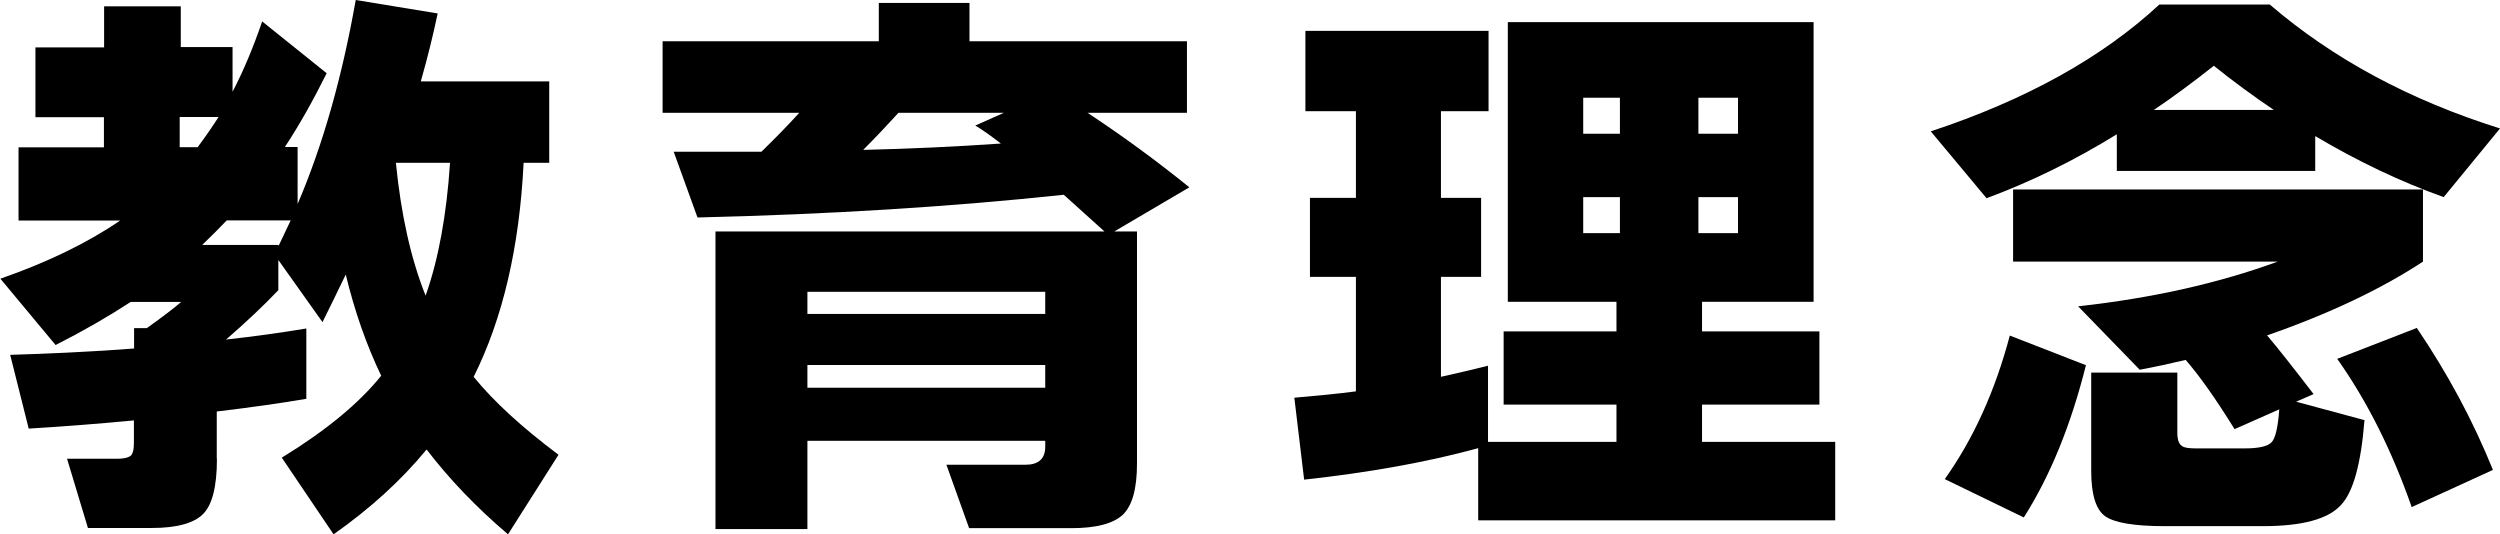 <?xml version="1.0" encoding="UTF-8"?><svg id="_レイヤー_2" xmlns="http://www.w3.org/2000/svg" width="137.6" height="29.41" viewBox="0 0 137.6 29.41"><g id="_レイヤー_1-2"><path d="m11.94,25.25c0,1.54-.26,2.55-.78,3.06-.52.5-1.46.75-2.8.75h-3.52l-1.15-3.81h2.75c.34,0,.58-.05.72-.14s.21-.34.21-.72v-1.25c-2.01.19-3.94.34-5.79.45l-1.02-4.06c2.11-.06,4.12-.16,6.02-.29l.8-.06v-1.12h.7c.9-.64,1.52-1.12,1.89-1.44h-2.78c-1.24.81-2.61,1.6-4.13,2.37l-3.04-3.65c2.58-.9,4.78-1.96,6.59-3.2H1.02v-4.03h4.7v-1.66H1.95v-3.84h3.78V.35h4.22v2.24h2.85v2.46c.6-1.15,1.14-2.44,1.63-3.87l3.55,2.85c-.73,1.47-1.49,2.83-2.3,4.06h.7v3.14c1.39-3.24,2.45-6.99,3.2-11.23l4.51.74c-.24,1.13-.54,2.38-.93,3.74h7.07v4.48h-1.41c-.23,4.65-1.15,8.58-2.75,11.78,1.11,1.37,2.67,2.79,4.67,4.29l-2.78,4.38c-1.75-1.49-3.24-3.05-4.48-4.67-1.39,1.69-3.09,3.24-5.12,4.67l-2.85-4.22c2.43-1.49,4.26-3,5.47-4.51-.81-1.69-1.46-3.54-1.95-5.57-.45.94-.88,1.81-1.28,2.62l-2.43-3.42v1.66c-.81.85-1.77,1.76-2.88,2.72,1.51-.17,2.99-.37,4.42-.61v3.87c-1.39.24-3.03.47-4.93.7v2.59Zm-1.06-17.15c.43-.58.81-1.13,1.15-1.66h-2.14v1.66h.99Zm.26,5.38h4.19v.06c.28-.58.5-1.04.67-1.41h-3.52c-.47.49-.92.94-1.34,1.34Zm12.29,2.78c.7-1.98,1.15-4.42,1.34-7.3h-2.98c.28,2.84.82,5.27,1.63,7.3Z" stroke-width="0"/><path d="m57.53,24.26h-13.09v4.86h-5.06V12.74h21.41c-.47-.43-1.22-1.1-2.24-2.02-6.19.66-12.91,1.08-20.16,1.25l-1.31-3.62h4.83c.81-.79,1.5-1.5,2.08-2.14h-7.52v-3.94h11.9V.16h4.99v2.11h11.97v3.94h-5.47c1.94,1.28,3.81,2.65,5.6,4.1l-4.13,2.43h1.25v12.77c0,1.39-.26,2.32-.78,2.82-.52.49-1.47.74-2.83.74h-5.63l-1.25-3.49h4.35c.72,0,1.09-.33,1.09-.99v-.32Zm0-6.98v-1.22h-13.09v1.22h13.09Zm-13.09,4.06h13.09v-1.25h-13.09v1.25Zm5.02-15.14c-.64.7-1.29,1.39-1.95,2.05,2.6-.06,5.13-.18,7.58-.35-.56-.43-1.02-.76-1.41-.99l1.57-.7h-5.79Z" stroke-width="0"/><path d="m81.35,24.67c-2.82.77-6.01,1.34-9.57,1.73l-.54-4.51c1.28-.11,2.41-.22,3.39-.35v-6.3h-2.53v-4.35h2.53v-4.77h-2.78V1.7h10.08v4.42h-2.62v4.77h2.21v4.35h-2.21v5.5c.96-.21,1.82-.42,2.59-.61v4.19h7.07v-2.05h-6.21v-4.03h6.21v-1.63h-5.98V1.22h16.83v15.39h-6.14v1.63h6.46v4.03h-6.46v2.05h7.33v4.32h-19.65v-3.97Zm7.81-17.31v-1.98h-2.02v1.98h2.02Zm0,5.47v-1.98h-2.02v1.98h2.02Zm6.5-5.47v-1.98h-2.18v1.98h2.18Zm0,5.47v-1.98h-2.18v1.98h2.18Z" stroke-width="0"/><path d="m127.42,9.41h-10.91v-2.02c-2.35,1.45-4.74,2.62-7.17,3.52l-3.07-3.68c5.23-1.73,9.42-4.05,12.58-6.98h6.08c3.48,2.99,7.7,5.26,12.67,6.82l-3.1,3.78c-2.37-.85-4.73-1.97-7.07-3.36v1.92Zm-12.61,10.69c-.83,3.31-1.97,6.1-3.42,8.38l-4.35-2.11c1.58-2.22,2.77-4.85,3.58-7.9l4.19,1.63Zm15.33,3.04c-.19,2.39-.62,3.94-1.28,4.64-.7.79-2.14,1.18-4.32,1.18h-5.38c-1.71,0-2.81-.19-3.31-.56s-.75-1.2-.75-2.48v-5.41h4.74v3.3c0,.38.08.63.26.74.11.09.36.13.77.13h2.66c.79,0,1.29-.11,1.5-.34.21-.22.35-.83.42-1.81l-2.46,1.09c-1.04-1.68-1.94-2.95-2.69-3.81-.88.21-1.72.39-2.53.54l-3.39-3.49c4.07-.45,7.73-1.27,10.98-2.46h-14.56v-3.97h22.56v3.97c-2.3,1.51-5.16,2.87-8.58,4.06.58.68,1.43,1.76,2.56,3.23l-.96.42,3.78,1.02Zm-11.58-17.09h6.59c-1.17-.79-2.27-1.6-3.3-2.43-1.19.94-2.29,1.75-3.3,2.43Zm18.66,19.81l-4.48,2.05c-1.09-3.11-2.45-5.83-4.1-8.16l4.38-1.7c1.71,2.52,3.1,5.12,4.19,7.81Z" stroke-width="0"/></g></svg>